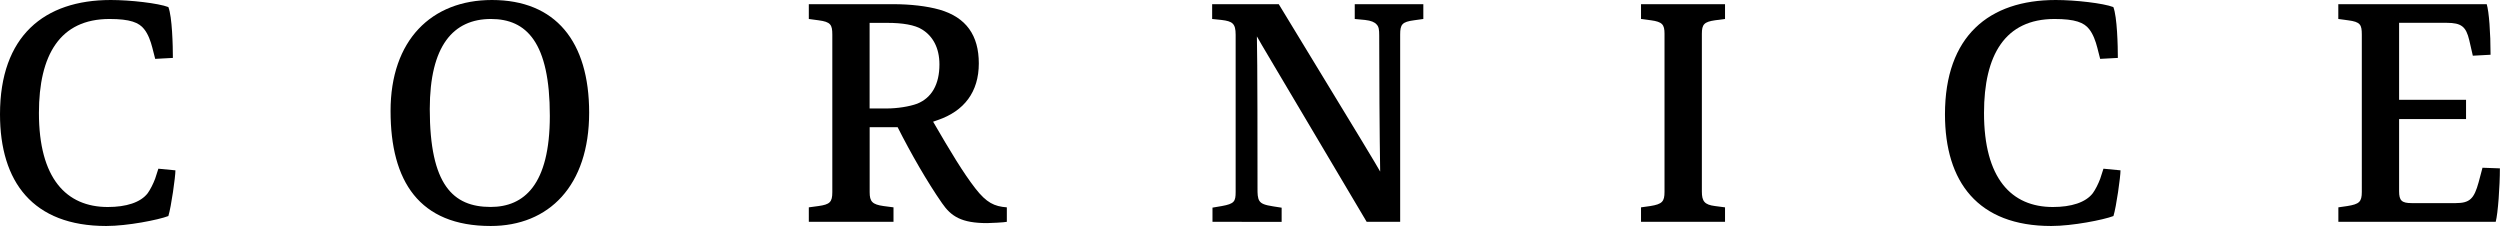 <?xml version="1.0" encoding="utf-8"?>
<!-- Generator: Adobe Illustrator 27.2.0, SVG Export Plug-In . SVG Version: 6.00 Build 0)  -->
<svg version="1.1" id="Livello_1" xmlns="http://www.w3.org/2000/svg" xmlns:xlink="http://www.w3.org/1999/xlink" x="0px" y="0px"
	 viewBox="0 0 442.5 40" style="enable-background:new 0 0 442.5 40;" xml:space="preserve">
<g>
	<path d="M18.8,40C5.81,40,0,32.19,0,20.23C0,6.38,7.81,0,19.6,0c3.48,0,8.43,0.57,10.2,1.25c0.68,1.71,0.8,6.89,0.8,9l-3.13,0.17
		l-0.51-1.99c-0.29-1.14-0.74-2.39-1.43-3.25c-0.91-1.2-2.51-1.82-6.15-1.82C10.6,3.36,6.89,9.74,6.89,20
		c0,11.57,4.84,16.64,12.19,16.64c3.25,0,5.81-0.8,7.07-2.45c0.45-0.63,0.97-1.65,1.31-2.56l0.57-1.77l3.02,0.29
		c0,1.14-0.74,6.44-1.25,8.09C28.03,38.92,22.56,40,18.8,40"/>
	<path d="M86.9,3.36c-6.67,0-10.83,4.73-10.83,15.95c0,13.39,4.1,17.32,10.77,17.32c5.93,0,10.48-3.93,10.48-16.12
		C97.33,7.46,93.17,3.36,86.9,3.36 M86.85,40c-12.65,0-17.72-7.92-17.72-20.34C69.12,7.12,76.36,0,87.07,0
		c11.28,0,17.21,7.35,17.21,19.94C104.28,32.88,97.16,40,86.85,40"/>
	<path d="M156.94,19.2c1.88,0,4.05-0.34,5.41-0.85c2.56-1.03,3.93-3.42,3.93-6.95c0-2.96-1.2-5.01-3.02-6.15
		c-1.31-0.86-3.59-1.2-6.15-1.2h-3.19V19.2H156.94z M174.72,39.49c-4.56,0-6.38-1.2-7.98-3.53c-2.62-3.76-5.53-8.83-7.86-13.45
		h-1.82h-3.13v11.51c0,1.65,0.46,2.17,2.45,2.45l1.77,0.23v2.56h-14.99V36.7l1.71-0.23c1.99-0.28,2.45-0.68,2.45-2.45V6.15
		c0-1.77-0.28-2.28-2.45-2.56l-1.71-0.23V0.74h14.93c3.08,0,5.98,0.34,8.21,0.97c4.73,1.37,6.95,4.56,6.95,9.52
		c0,5.02-2.57,8.43-7.29,10.03l-0.8,0.28c3.08,5.3,5.3,9,7.47,11.8c1.99,2.56,3.36,3.19,5.58,3.36v2.56
		C177.85,39.37,175.17,39.49,174.72,39.49"/>
	<path d="M214.61,39.26v-2.51l1.65-0.28c2.22-0.4,2.45-0.8,2.45-2.51V6.15c0-2-0.57-2.39-2.51-2.62l-1.65-0.17V0.74h11.79
		c15.79,25.93,17.15,28.21,17.95,29.63c-0.11-6.27-0.17-17.72-0.17-24.1c0-0.97-0.06-1.54-0.46-1.94c-0.34-0.4-0.97-0.68-2.05-0.8
		l-1.82-0.17V0.74h12.14v2.62l-1.65,0.23c-2.11,0.28-2.45,0.74-2.45,2.51v33.16h-5.93c-17.32-29.23-18.75-31.57-19.43-32.82
		c0.11,4.05,0.11,21.31,0.11,26.95c0,0.86,0,1.65,0.34,2.17c0.34,0.51,0.97,0.74,2.45,0.97l1.48,0.23v2.51L214.61,39.26
		L214.61,39.26z"/>
	<path d="M290.46,39.26V36.7l1.65-0.23c2.11-0.34,2.51-0.8,2.51-2.51V5.98c0-1.65-0.4-2.11-2.39-2.39l-1.77-0.23V0.74h14.87v2.62
		l-1.77,0.23c-1.94,0.28-2.33,0.74-2.33,2.39V33.9c0,1.71,0.46,2.34,2.33,2.57l1.77,0.23v2.56
		C305.33,39.26,290.46,39.26,290.46,39.26z"/>
	<path d="M363.06,40c-12.99,0-18.8-7.81-18.8-19.77c0-13.85,7.8-20.23,19.6-20.23c3.48,0,8.43,0.57,10.2,1.25
		c0.68,1.71,0.8,6.89,0.8,9l-3.13,0.17l-0.51-1.99c-0.29-1.14-0.74-2.39-1.42-3.25c-0.91-1.2-2.51-1.82-6.15-1.82
		c-8.77,0-12.48,6.38-12.48,16.64c0,11.57,4.84,16.64,12.19,16.64c3.25,0,5.81-0.8,7.07-2.45c0.46-0.63,0.97-1.65,1.31-2.56
		l0.57-1.77l3.02,0.29c0,1.14-0.74,6.44-1.25,8.09C372.29,38.92,366.82,40,363.06,40"/>
	<path d="M413.89,39.26V36.7l1.59-0.23c2.11-0.34,2.56-0.74,2.56-2.51V6.15c0-1.77-0.23-2.28-2.45-2.56l-1.71-0.23V0.74h26.27
		c0.4,1.31,0.68,5.01,0.68,8.95l-3.14,0.17l-0.63-2.74c-0.57-2.39-1.37-3.08-3.99-3.08h-8.43v13.62h11.85v3.42h-11.85v12.76
		c0,1.65,0.45,2.11,2.22,2.11h7.81c2.51,0,3.25-0.8,4.05-3.7l0.68-2.56l3.08,0.11c0,3.13-0.34,7.98-0.74,9.46
		C441.74,39.26,413.89,39.26,413.89,39.26z"/>
</g>
</svg>
